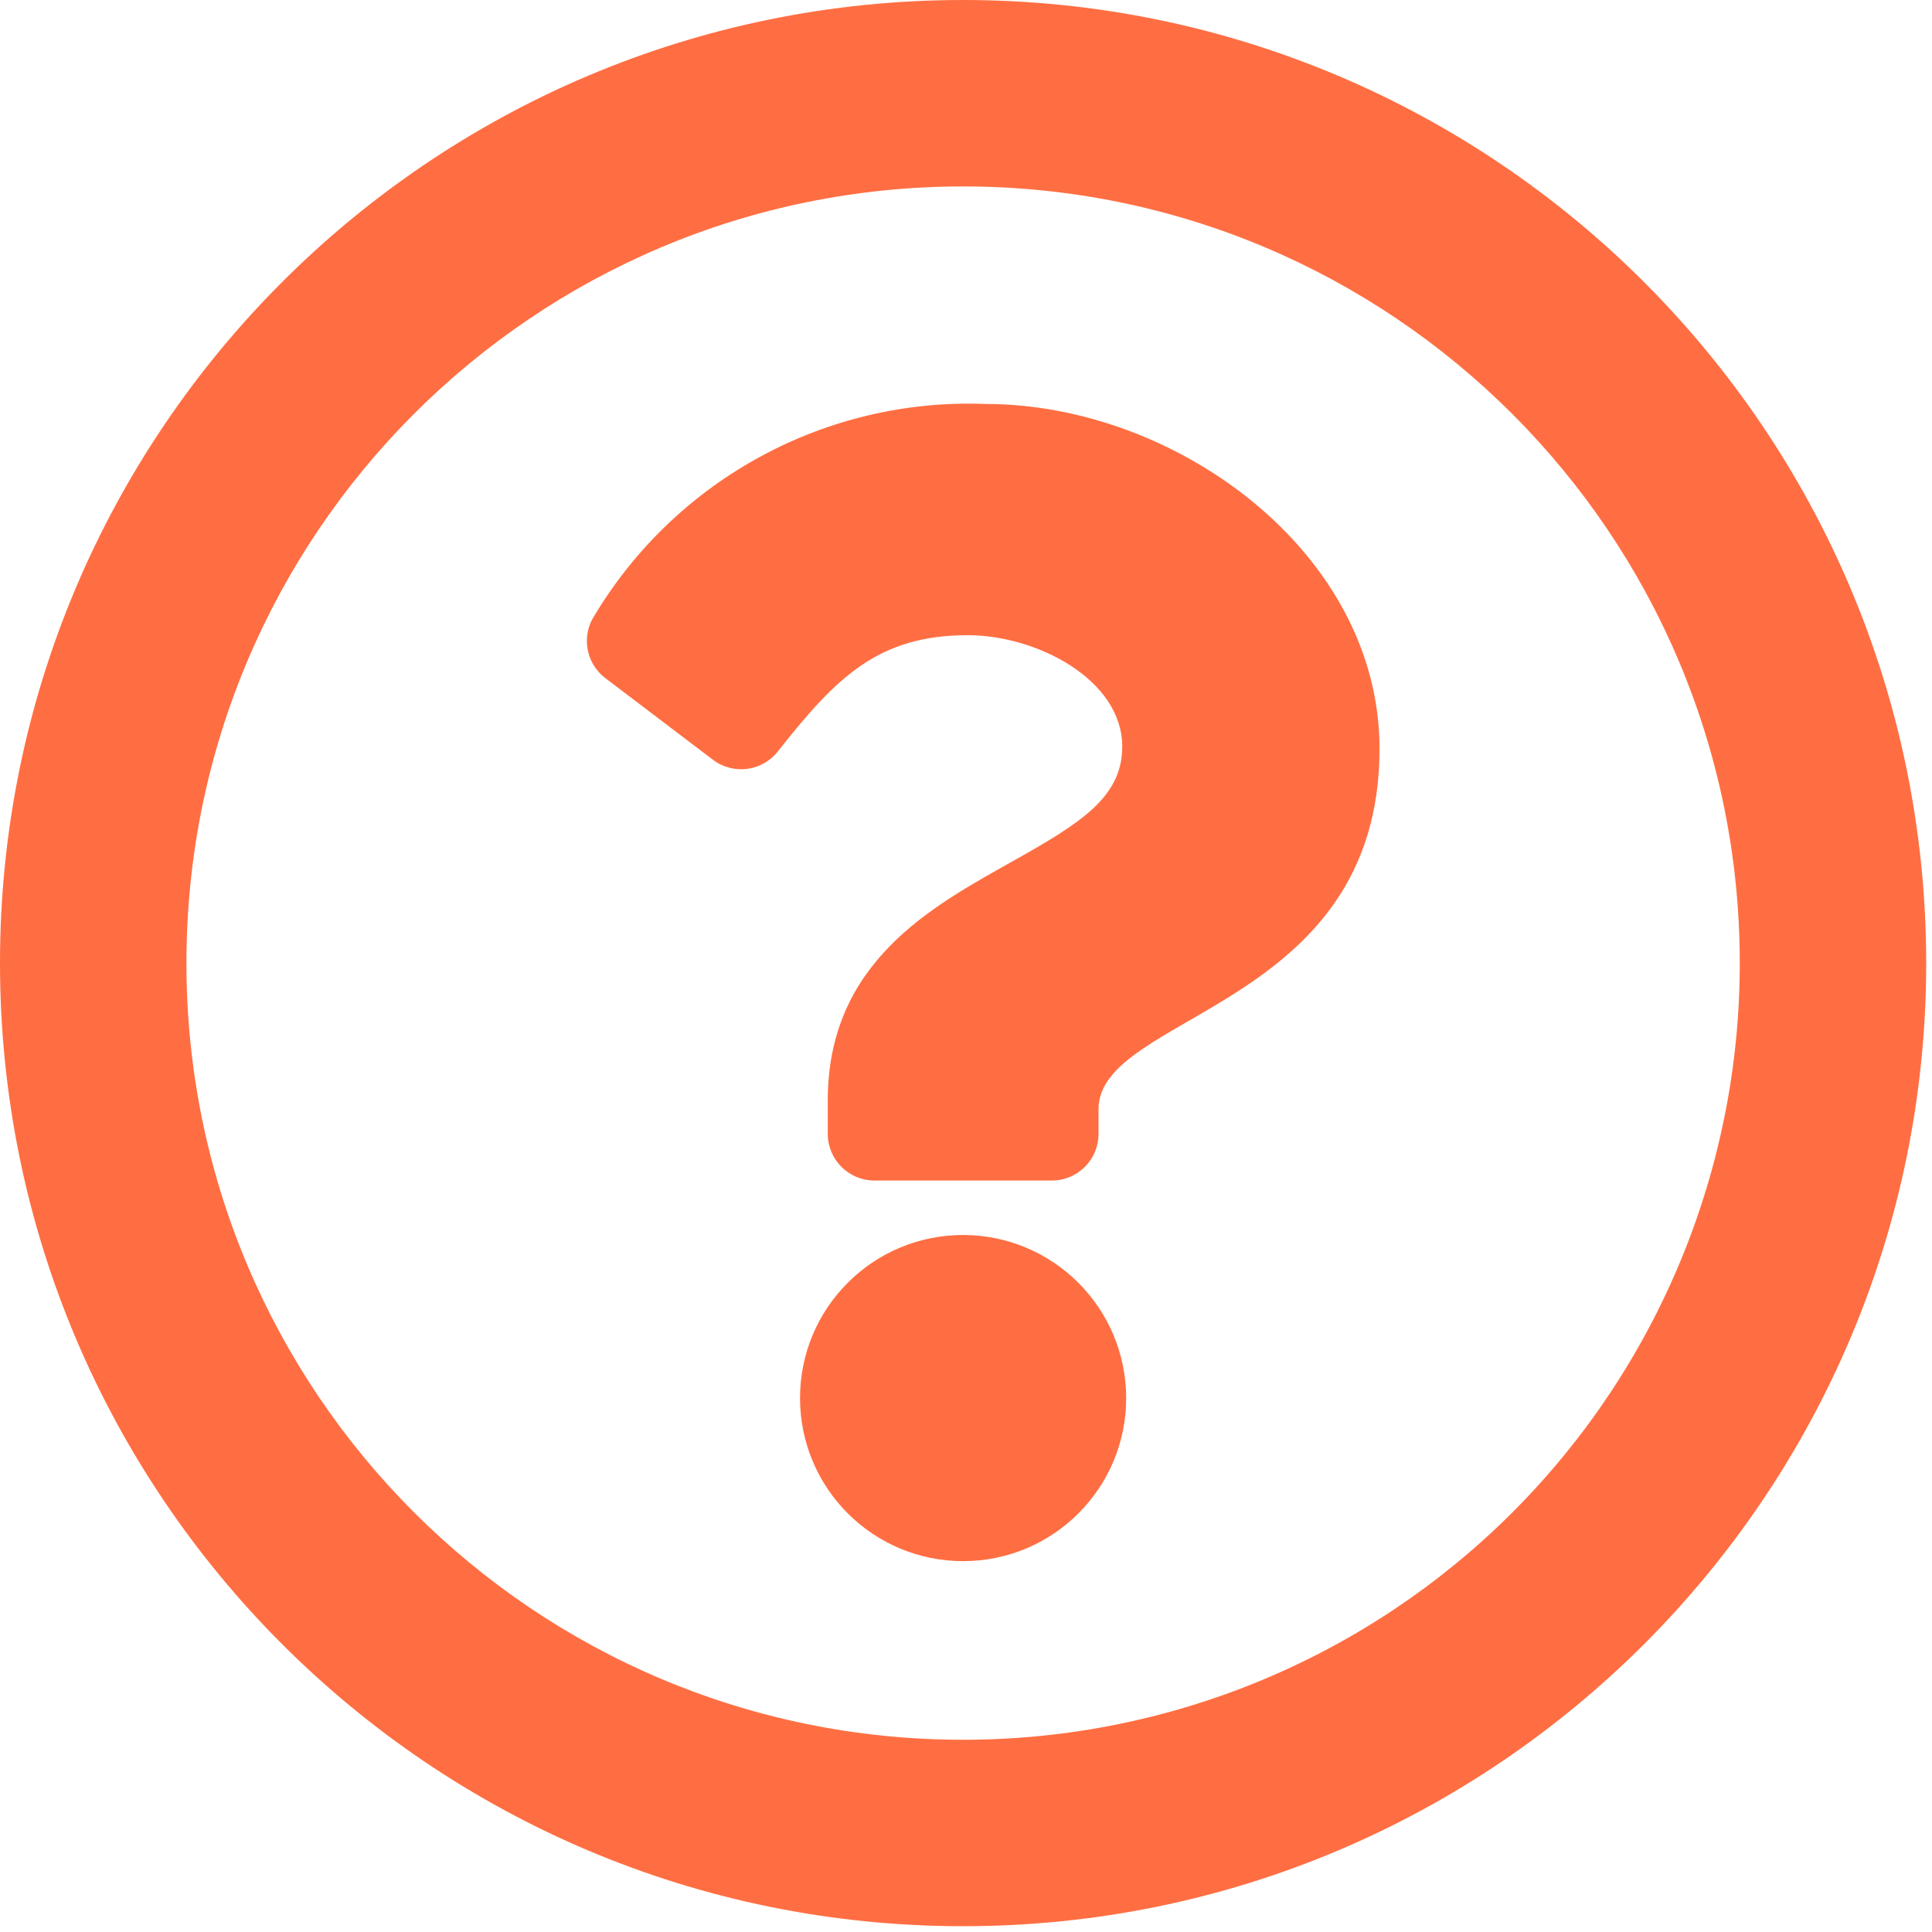 <?xml version="1.0" encoding="UTF-8"?>
<svg width="22px" height="22px" viewBox="0 0 22 22" version="1.1" xmlns="http://www.w3.org/2000/svg" xmlns:xlink="http://www.w3.org/1999/xlink">
    <g id="link-list-bullet-forum-question" fill="#FF6E42" fill-rule="nonzero">
        <path d="M10.967,-1.77635684e-15 C4.91,-1.77635684e-15 -8.8817842e-16,4.91 -8.8817842e-16,10.967 C-8.8817842e-16,17.024 4.91,21.934 10.967,21.934 C17.024,21.934 21.934,17.024 21.934,10.967 C21.933,4.91 17.024,0.001 10.967,-1.77635684e-15 Z M10.967,19.811 C6.083,19.811 2.123,15.851 2.123,10.967 C2.123,6.083 6.083,2.123 10.967,2.123 C15.851,2.123 19.811,6.083 19.811,10.967 C19.812,13.313 18.881,15.563 17.222,17.222 C15.563,18.881 13.313,19.812 10.967,19.811 Z M15.709,8.526 C15.709,11.491 12.509,11.537 12.509,12.632 L12.509,12.912 C12.509,13.205 12.271,13.443 11.978,13.443 L9.957,13.443 C9.664,13.443 9.426,13.205 9.426,12.912 L9.426,12.53 C9.426,10.949 10.626,10.317 11.526,9.81 C12.303,9.375 12.779,9.079 12.779,8.502 C12.779,7.739 11.806,7.233 11.02,7.233 C9.995,7.233 9.52,7.718 8.856,8.558 C8.677,8.785 8.349,8.826 8.119,8.652 L6.889,7.719 C6.667,7.547 6.617,7.232 6.775,7 C7.71,5.45 9.414,4.53 11.223,4.6 C13.393,4.6 15.709,6.293 15.709,8.526 Z M12.824,15.92 C12.824,16.946 11.993,17.777 10.967,17.777 C9.941,17.777 9.11,16.946 9.11,15.92 C9.11,14.894 9.941,14.063 10.967,14.063 C11.992,14.064 12.822,14.894 12.824,15.919 L12.824,15.92 Z" id="_09-question-circle"></path>
    </g>
</svg>